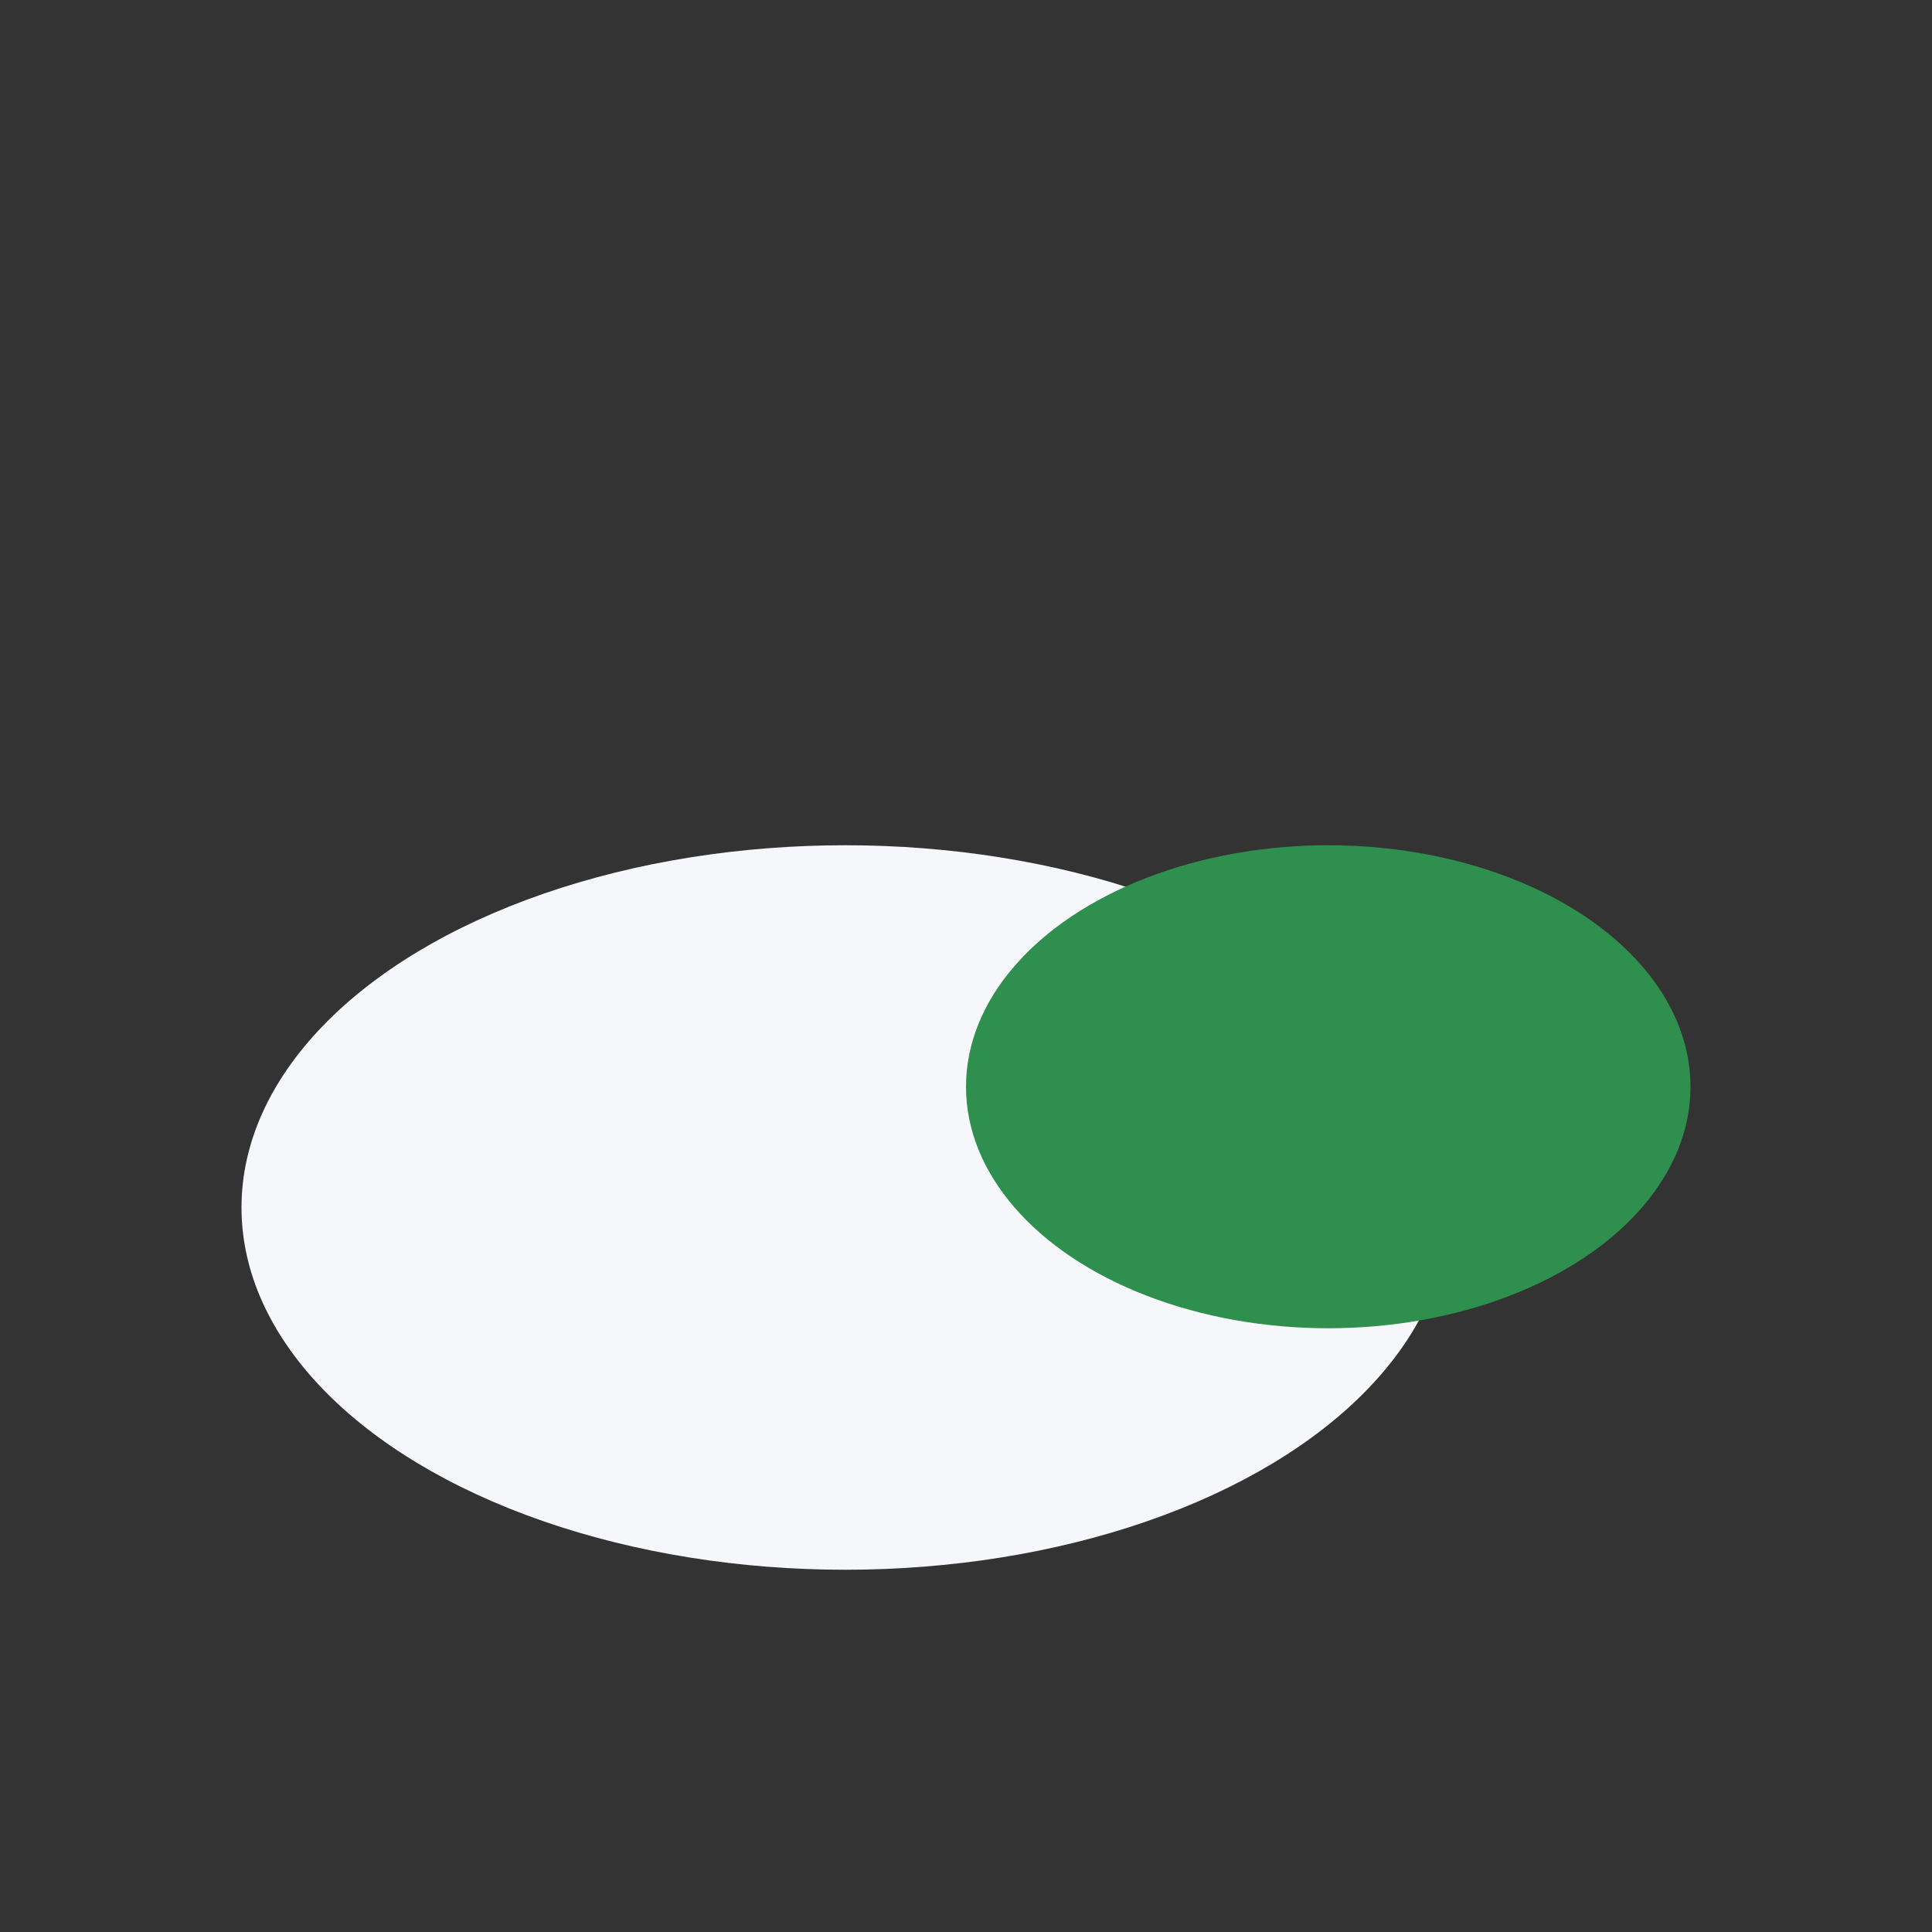 <?xml version="1.0" encoding="UTF-8"?>
<svg xmlns="http://www.w3.org/2000/svg" width="32" height="32" viewBox="0 0 32 32"><rect x="0" y="0" width="32" height="32" fill="#333333" stroke="none"/><ellipse cx="14" cy="20" rx="10" ry="6" fill="#F5F7FA"/><ellipse cx="22" cy="18" rx="6" ry="4" fill="#2F8F4E"/></svg>